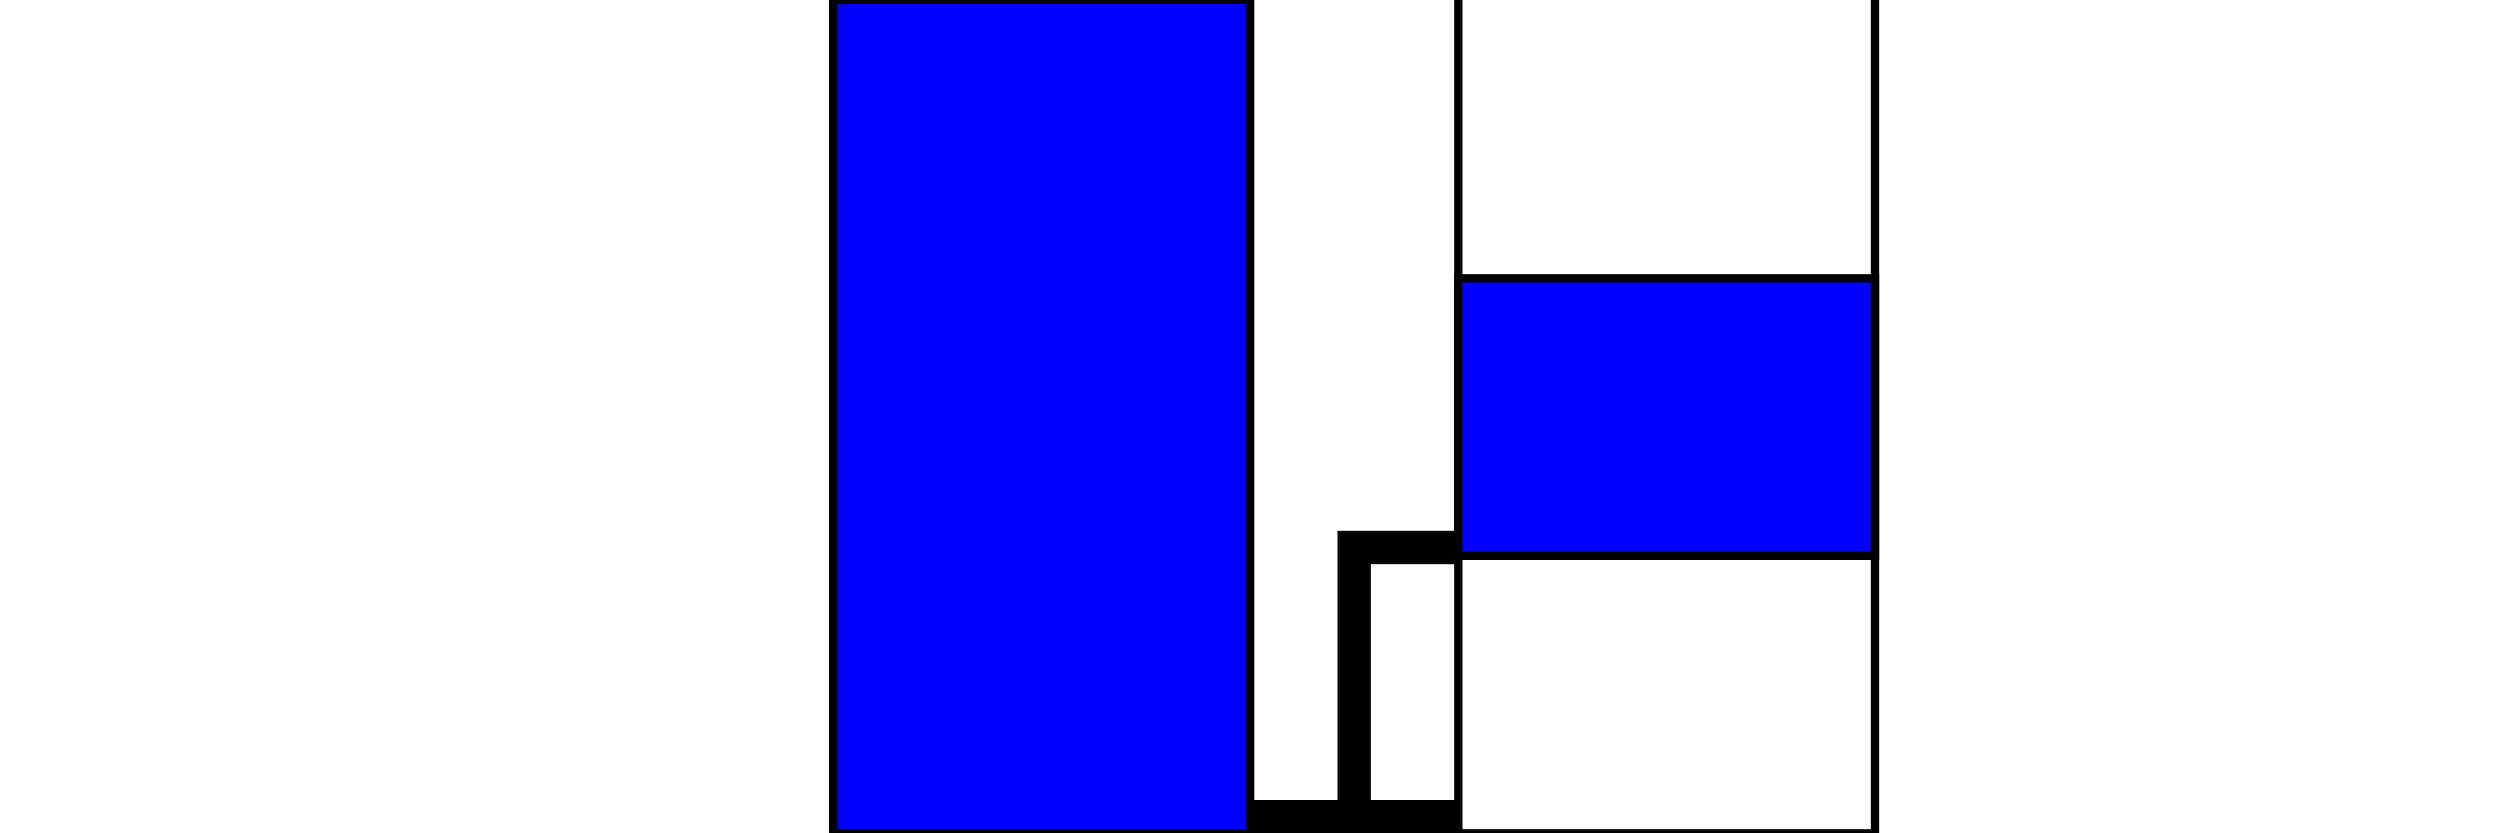 <svg version="1.1" baseProfile="full" xmlns="http://www.w3.org/2000/svg" width="3in" height="1in" viewBox="0 0 3 1">

<g stroke="black" stroke-width="0.01" transform="scale(1,-1) translate(1,-1)">
<path fill="none" d="M 0 1 L -0 0"/>
<path fill="none" d="M -0 0 L 0.5 0"/>
<path fill="none" d="M 0.5 0 L 0.5 1"/>
<path fill="none" d="M 0.75 1 L 0.75 0"/>
<path fill="none" d="M 0.75 0 L 1.25 0"/>
<path fill="none" d="M 1.25 0 L 1.25 1"/>
<rect x="0" y="0" width="0.5" height="1" style="fill:blue;"><!--tank starting full draws down to 1/3-->
  <animate id="r1" attributeName="height" attributeType="XML" values="1;0.333" dur="6s" repeatCount="indefinite"/>
</rect>
<rect x="0.75" y="0.333" width="0.5" height="0.333" style="fill:blue;"><!--middle 1/3 partition tank fills to 2/3-->
  <animate id="r2" attributeName="height" attributeType="XML" values="0;0.333;0.333" dur="6s" repeatCount="indefinite"/>
</rect>
<rect x="0.75" y="0" width="0.5" height="0" style="fill:blue;"><!--bottom 1/3 partition fills after middle partition filled-->
  <animate id="r3" attributeName="height" attributeType="XML" values="0;0;0.333" dur="6s" repeatCount="indefinite"/>
</rect>
<polyline points="0.5 0.02, 0.625 0.02, 0.625 0.343, 0.75 0.343" style="stroke-width:0.04; stroke:black; fill:none;"><!--connector tube-->
  <animate attributeName="stroke-width" attributeType="CSS" calcMode="discrete" values="0.04;0" dur="6s" repeatCount="indefinite"/>
</polyline>
<line x1="0.5" y1="0.02" x2="0.75" y2="0.02" style="stroke-width:0.04; stroke:black;"><!--connector tube-->
  <animate attributeName="stroke-width" attributeType="CSS" calcMode="discrete" values="0;0.04" dur="6s" repeatCount="indefinite"/>
</line>
</g>
</svg>
